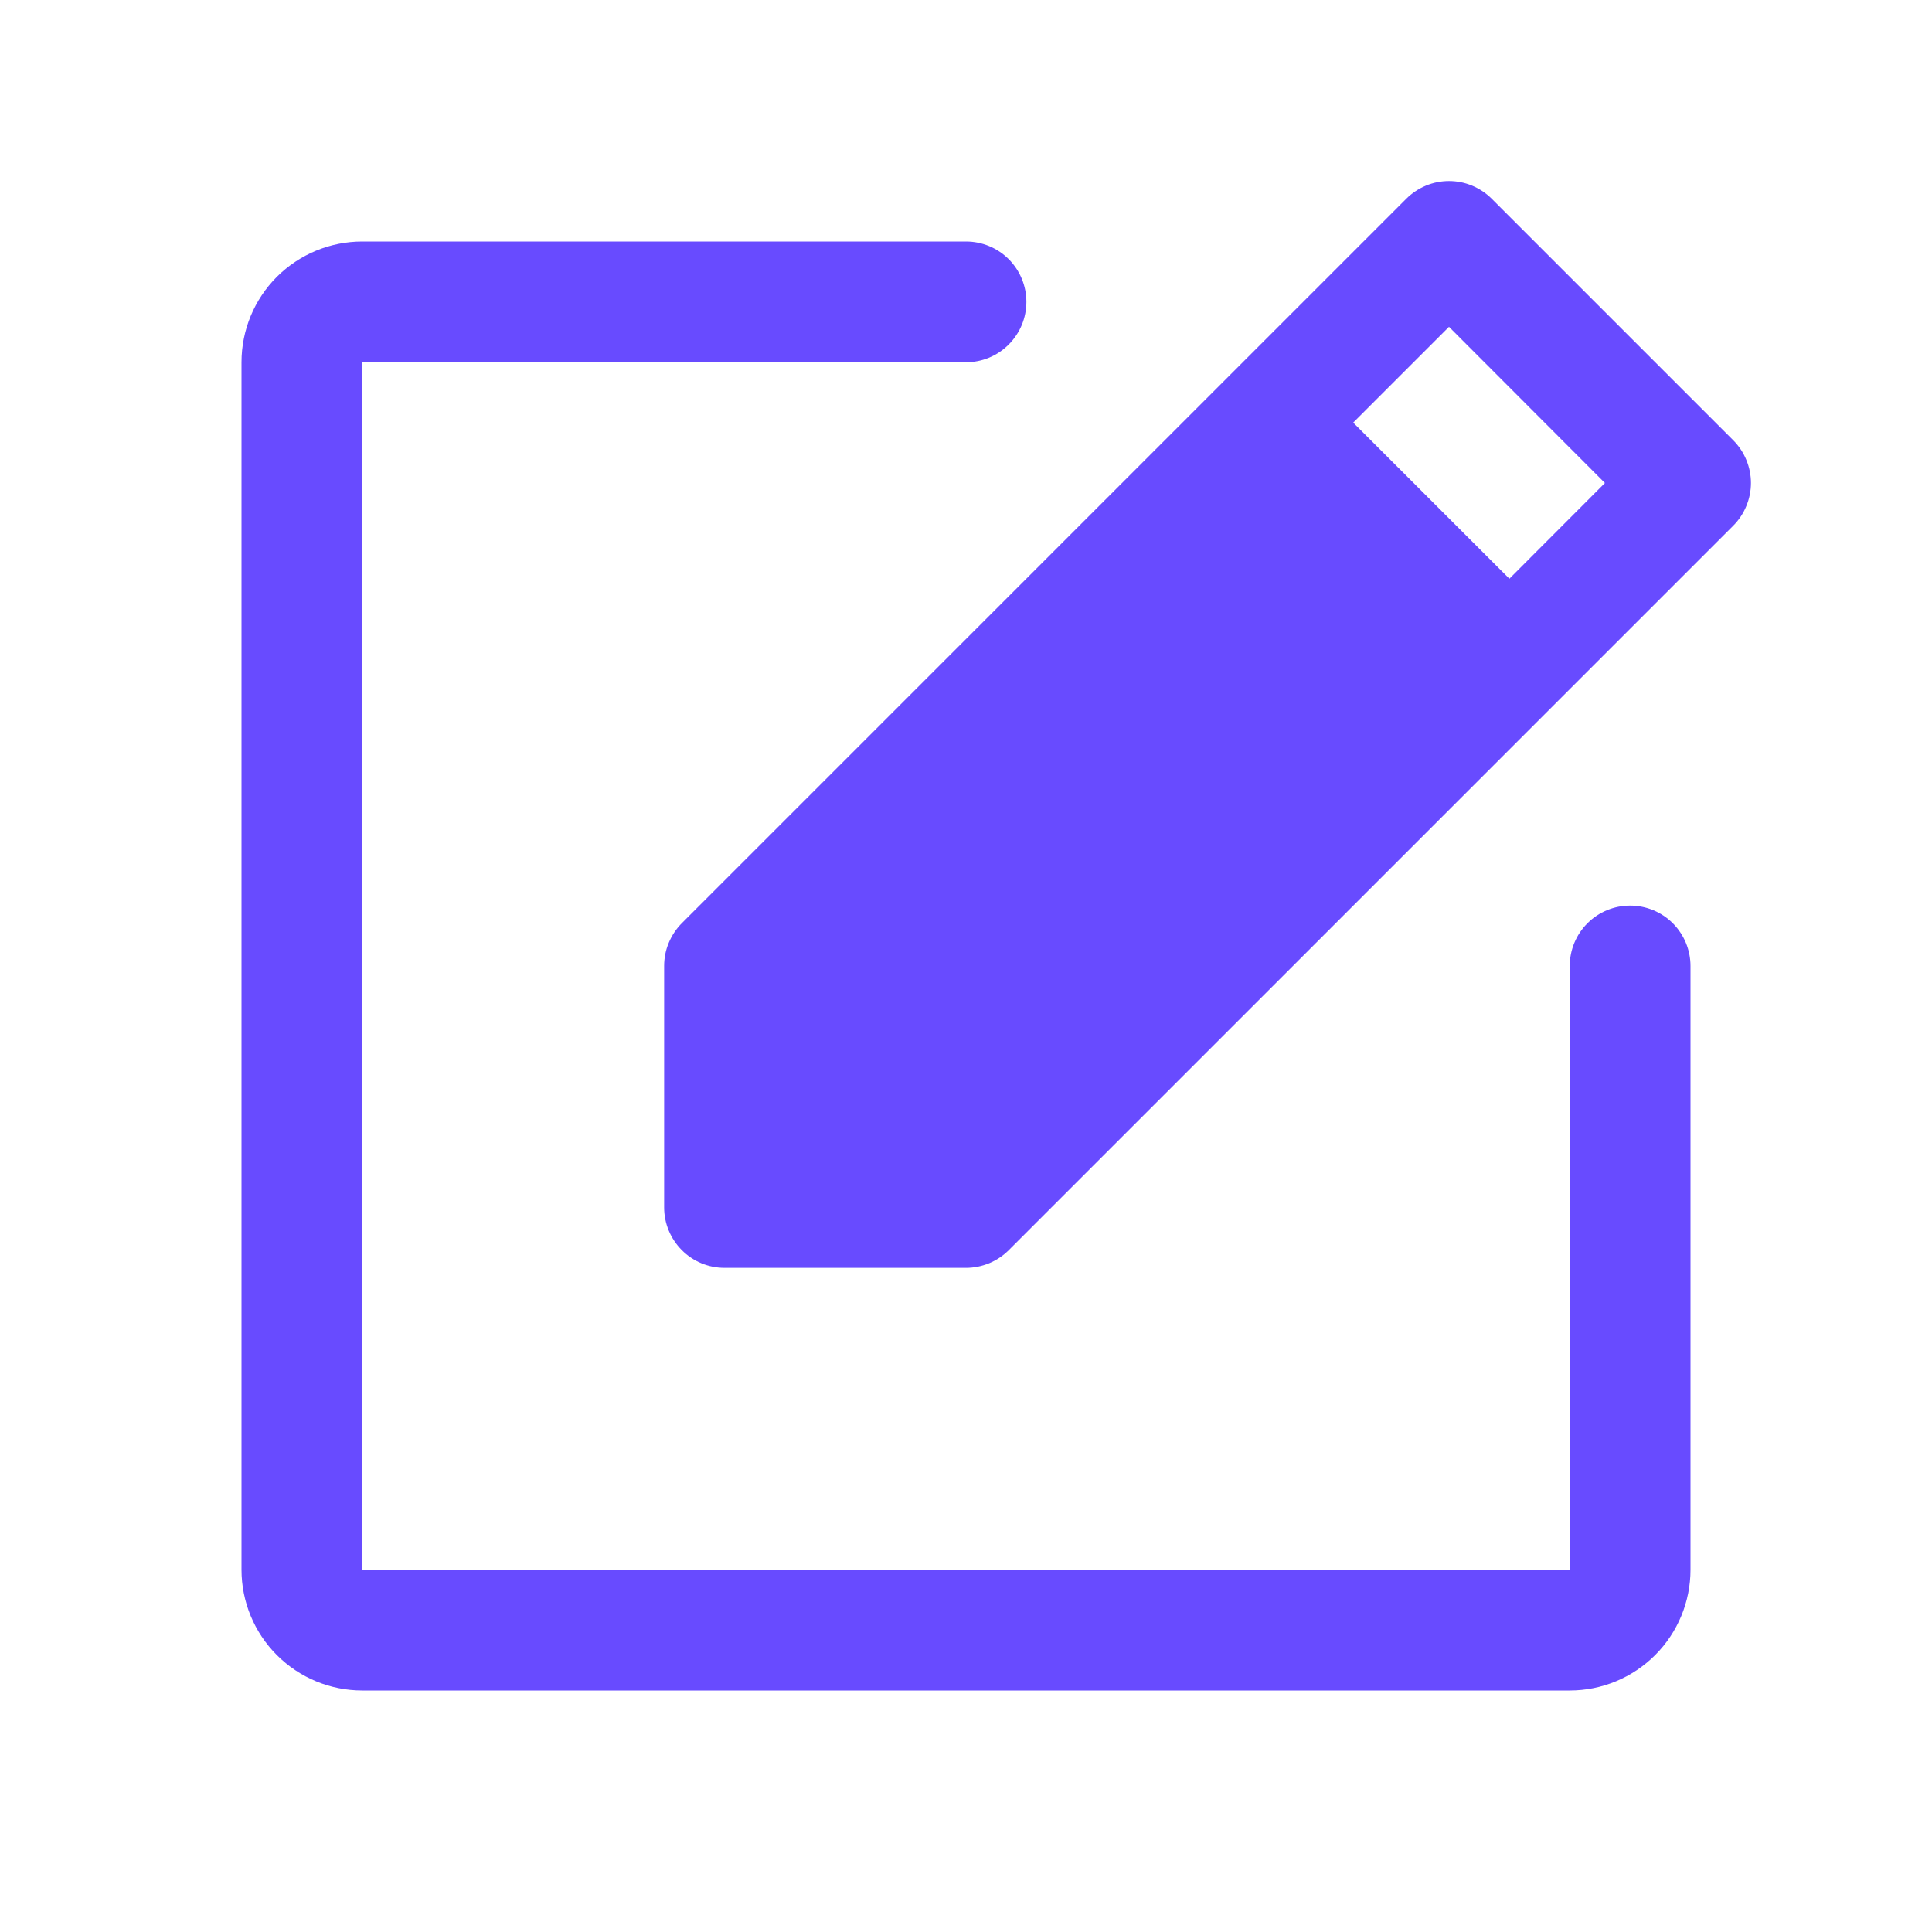 <svg width="24" height="24" viewBox="0 0 24 24" fill="none" xmlns="http://www.w3.org/2000/svg">
<path d="M21 12V19.5C21 19.897 20.842 20.279 20.561 20.56C20.279 20.842 19.898 21 19.5 21H4.5C4.102 21 3.721 20.842 3.439 20.56C3.158 20.279 3 19.897 3 19.5V4.5C3 4.102 3.158 3.72 3.439 3.439C3.721 3.158 4.102 3 4.5 3H12C12.199 3 12.39 3.079 12.53 3.219C12.671 3.36 12.75 3.551 12.75 3.75C12.75 3.949 12.671 4.139 12.53 4.28C12.39 4.421 12.199 4.5 12 4.5H4.5V19.5H19.5V12C19.5 11.801 19.579 11.61 19.72 11.469C19.86 11.329 20.051 11.25 20.25 11.25C20.449 11.25 20.64 11.329 20.78 11.469C20.921 11.61 21 11.801 21 12ZM21.531 6.53L12.531 15.53C12.461 15.6 12.378 15.655 12.287 15.693C12.196 15.73 12.098 15.75 12 15.75H9C8.801 15.75 8.61 15.671 8.47 15.53C8.329 15.389 8.25 15.198 8.25 15V12C8.25 11.901 8.269 11.803 8.307 11.713C8.345 11.621 8.4 11.539 8.469 11.469L17.469 2.469C17.539 2.399 17.622 2.344 17.713 2.306C17.804 2.268 17.901 2.249 18 2.249C18.099 2.249 18.196 2.268 18.287 2.306C18.378 2.344 18.461 2.399 18.531 2.469L21.531 5.469C21.6 5.539 21.656 5.621 21.693 5.712C21.731 5.803 21.751 5.901 21.751 6C21.751 6.098 21.731 6.196 21.693 6.287C21.656 6.378 21.6 6.461 21.531 6.53ZM19.937 6L18 4.06L16.81 5.25L18.75 7.189L19.937 6Z" fill="#684BFF"/>
</svg>
